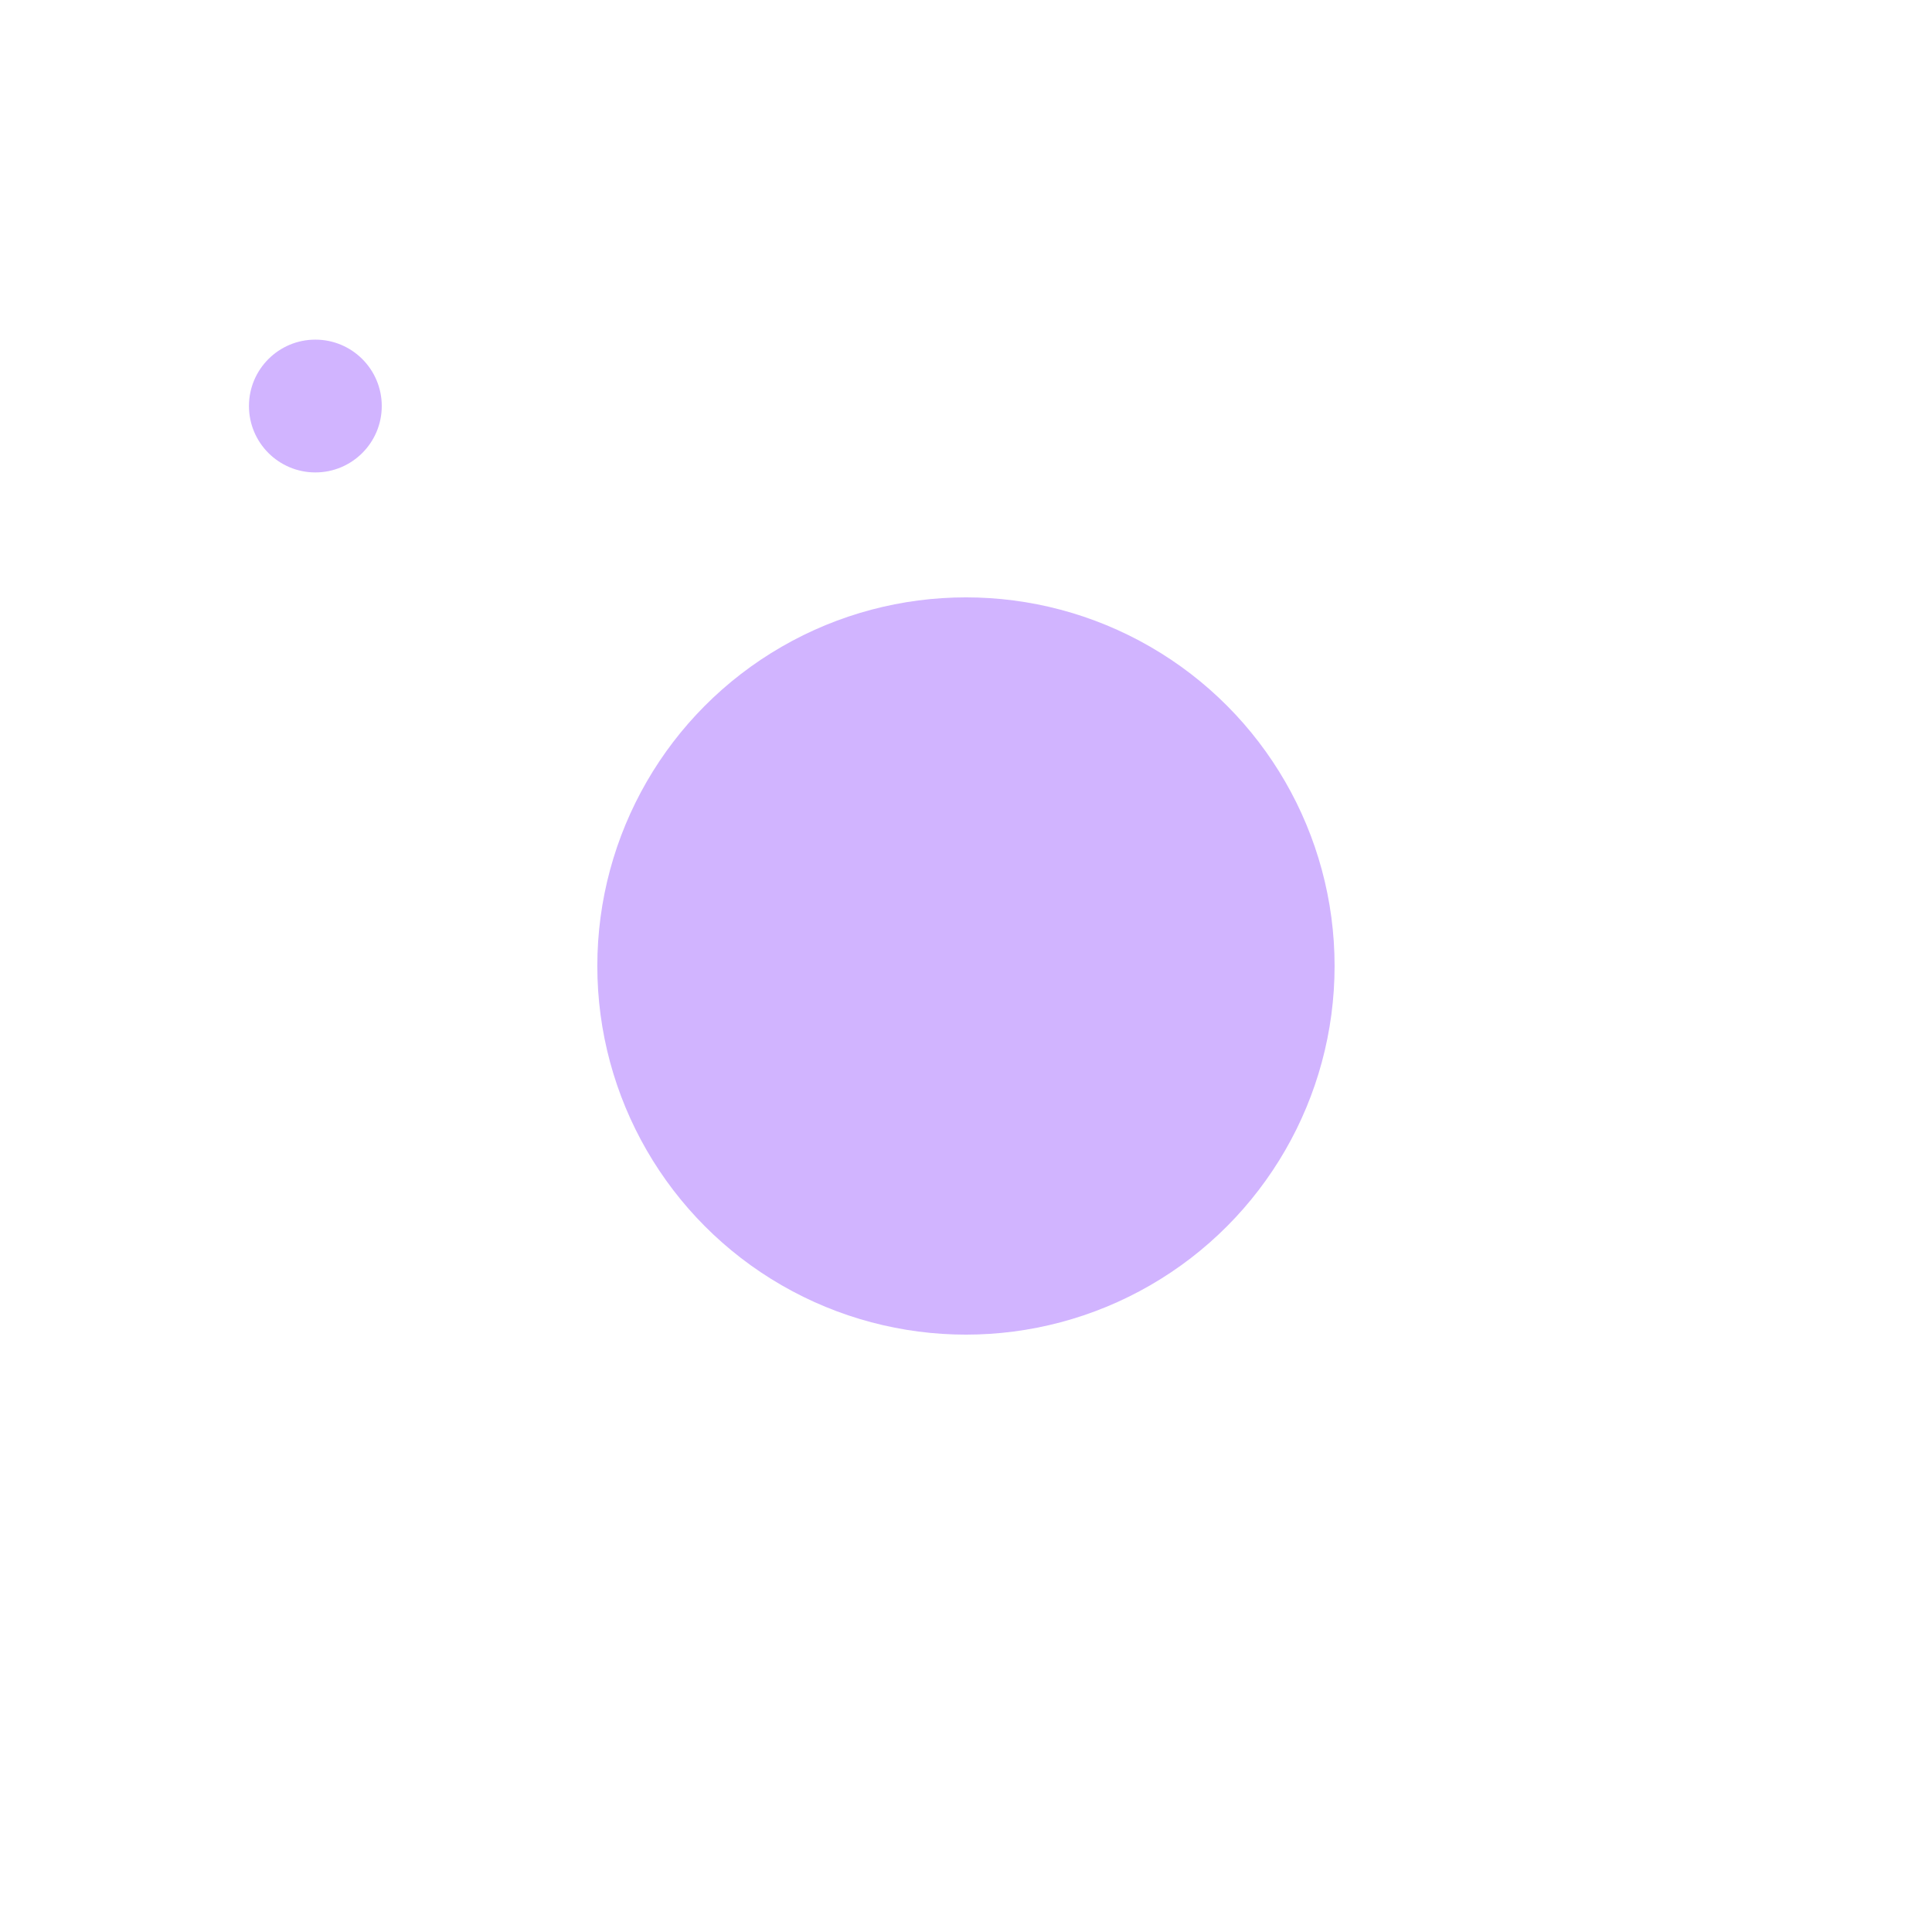 <?xml version="1.0" encoding="UTF-8"?> <svg xmlns="http://www.w3.org/2000/svg" width="87" height="87" viewBox="0 0 87 87" fill="none"><g style="mix-blend-mode:lighten" filter="url(#filter0_f_585_2147)"><circle cx="43.498" cy="43.5" r="16.6" fill="#D1B4FF"></circle></g><g style="mix-blend-mode:lighten" filter="url(#filter1_f_585_2147)"><circle cx="14.201" cy="18.284" r="2.99" fill="#D1B4FF"></circle></g><defs><filter id="filter0_f_585_2147" x="-0.002" y="-9.72748e-05" width="87.003" height="86.999" filterUnits="userSpaceOnUse" color-interpolation-filters="sRGB"><feFlood flood-opacity="0" result="BackgroundImageFix"></feFlood><feBlend mode="normal" in="SourceGraphic" in2="BackgroundImageFix" result="shape"></feBlend><feGaussianBlur stdDeviation="13.45" result="effect1_foregroundBlur_585_2147"></feGaussianBlur></filter><filter id="filter1_f_585_2147" x="1.111" y="5.193" width="26.184" height="26.18" filterUnits="userSpaceOnUse" color-interpolation-filters="sRGB"><feFlood flood-opacity="0" result="BackgroundImageFix"></feFlood><feBlend mode="normal" in="SourceGraphic" in2="BackgroundImageFix" result="shape"></feBlend><feGaussianBlur stdDeviation="5.05" result="effect1_foregroundBlur_585_2147"></feGaussianBlur></filter></defs></svg> 